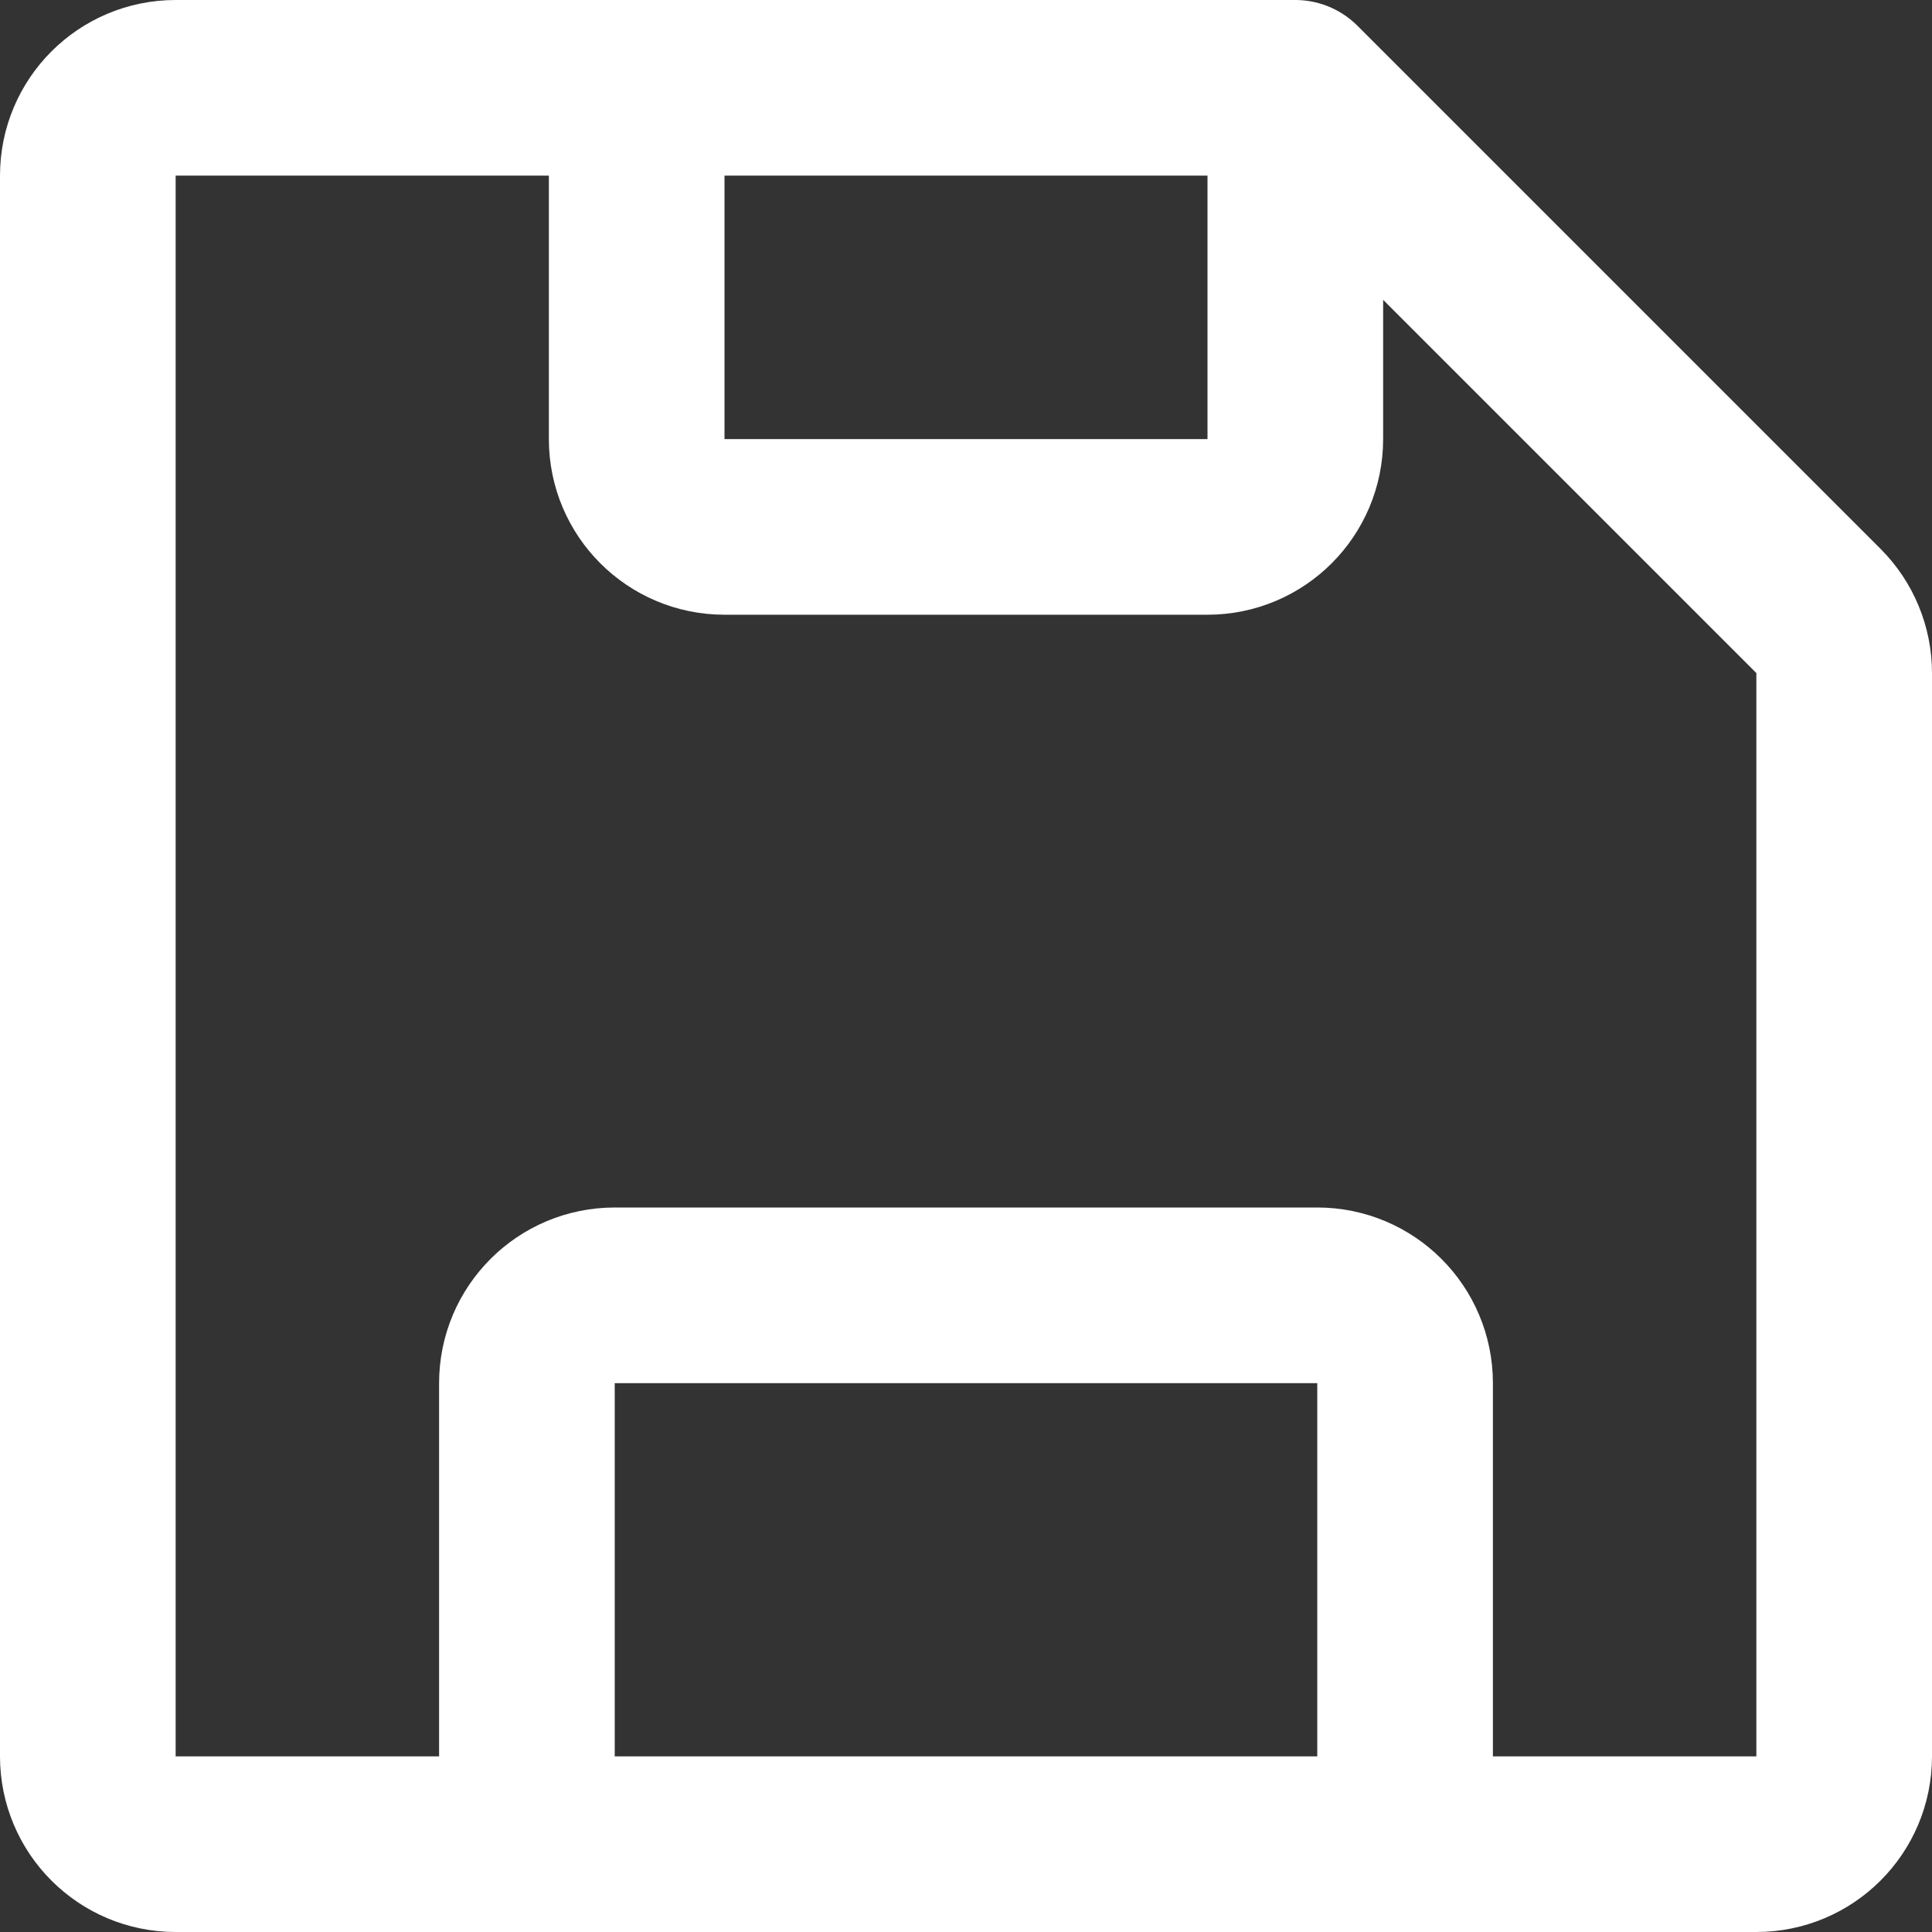 <svg width="44" height="44" viewBox="0 0 44 44" fill="none" xmlns="http://www.w3.org/2000/svg">
<rect x="0" y="0" width="44" height="44" fill="#333333" stroke="none"/>
<path d="M29.5 2H14.5M29.5 2V10C29.5 11.105 28.605 12 27.5 12H16.5C15.395 12 14.5 11.105 14.5 10V2M29.5 2L41.414 13.914C41.789 14.289 42 14.798 42 15.328V40C42 41.105 41.105 42 40 42H32M14.5 2H4C2.895 2 2 2.895 2 4V40C2 41.105 2.895 42 4 42H12M12 42V31.5C12 30.395 12.895 29.5 14 29.5H30C31.105 29.5 32 30.395 32 31.5V42M12 42H32" stroke="white" stroke-width="4" stroke-linecap="round" stroke-linejoin="round"/>
</svg>
